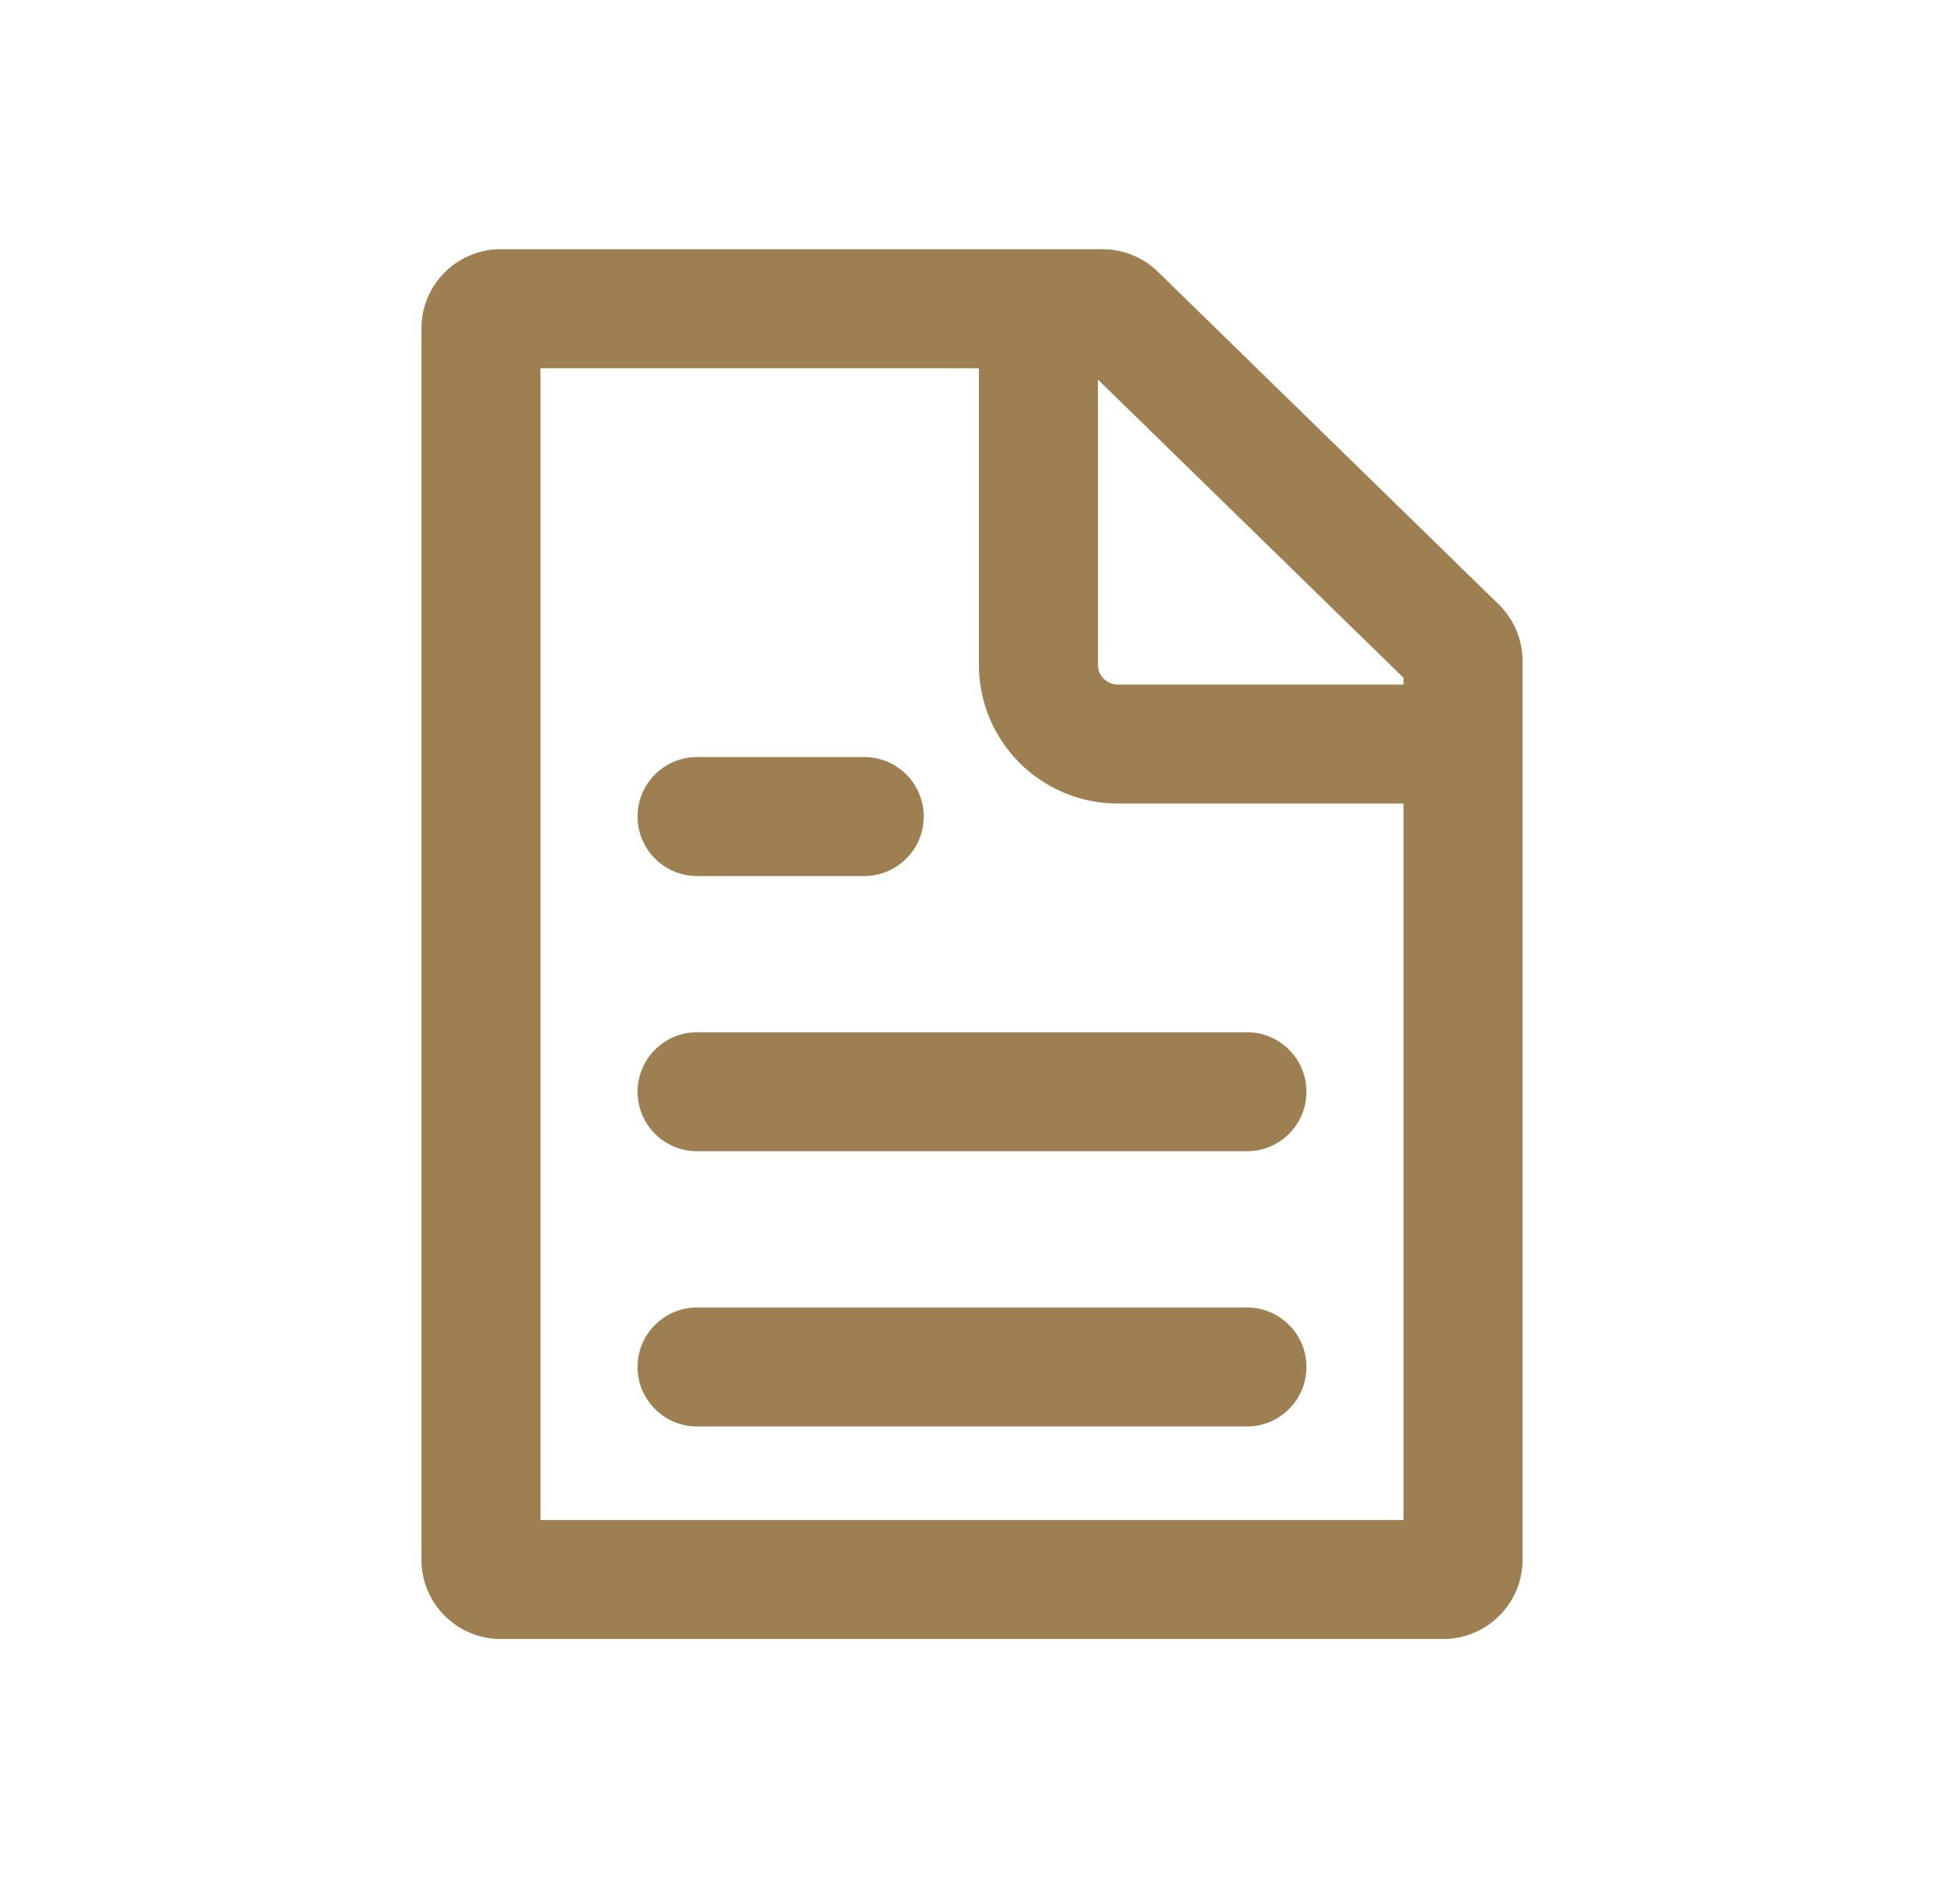 <svg width="49" height="48" viewBox="0 0 49 48" fill="none" xmlns="http://www.w3.org/2000/svg">
<path d="M16.07 27.523C16.07 26.695 16.742 26.023 17.57 26.023H31.43C32.259 26.023 32.93 26.695 32.93 27.523C32.93 28.352 32.259 29.023 31.43 29.023H17.57C16.742 29.023 16.07 28.352 16.07 27.523Z" fill="#9E7F52"/>
<path d="M17.57 19.085C16.742 19.085 16.07 19.756 16.07 20.585C16.07 21.413 16.742 22.085 17.57 22.085H21.783C22.612 22.085 23.283 21.413 23.283 20.585C23.283 19.756 22.612 19.085 21.783 19.085H17.57Z" fill="#9E7F52"/>
<path d="M16.07 34.462C16.07 33.633 16.742 32.962 17.57 32.962H31.43C32.259 32.962 32.93 33.633 32.93 34.462C32.93 35.29 32.259 35.962 31.43 35.962H17.57C16.742 35.962 16.07 35.29 16.07 34.462Z" fill="#9E7F52"/>
<path fill-rule="evenodd" clip-rule="evenodd" d="M12.623 6.282C11.518 6.282 10.623 7.177 10.623 8.282V39.32C10.623 40.424 11.518 41.32 12.623 41.32H36.377C37.481 41.32 38.377 40.424 38.377 39.32V16.666C38.377 16.127 38.16 15.611 37.774 15.235L29.184 6.85C28.81 6.486 28.309 6.282 27.787 6.282H12.623ZM13.623 9.282V38.32H35.377V20.257H28.174C26.241 20.257 24.674 18.69 24.674 16.757V9.282H13.623ZM27.674 9.569V16.757C27.674 17.034 27.898 17.257 28.174 17.257H35.377V17.087L27.674 9.569Z" fill="#9E7F52"/>
</svg>
